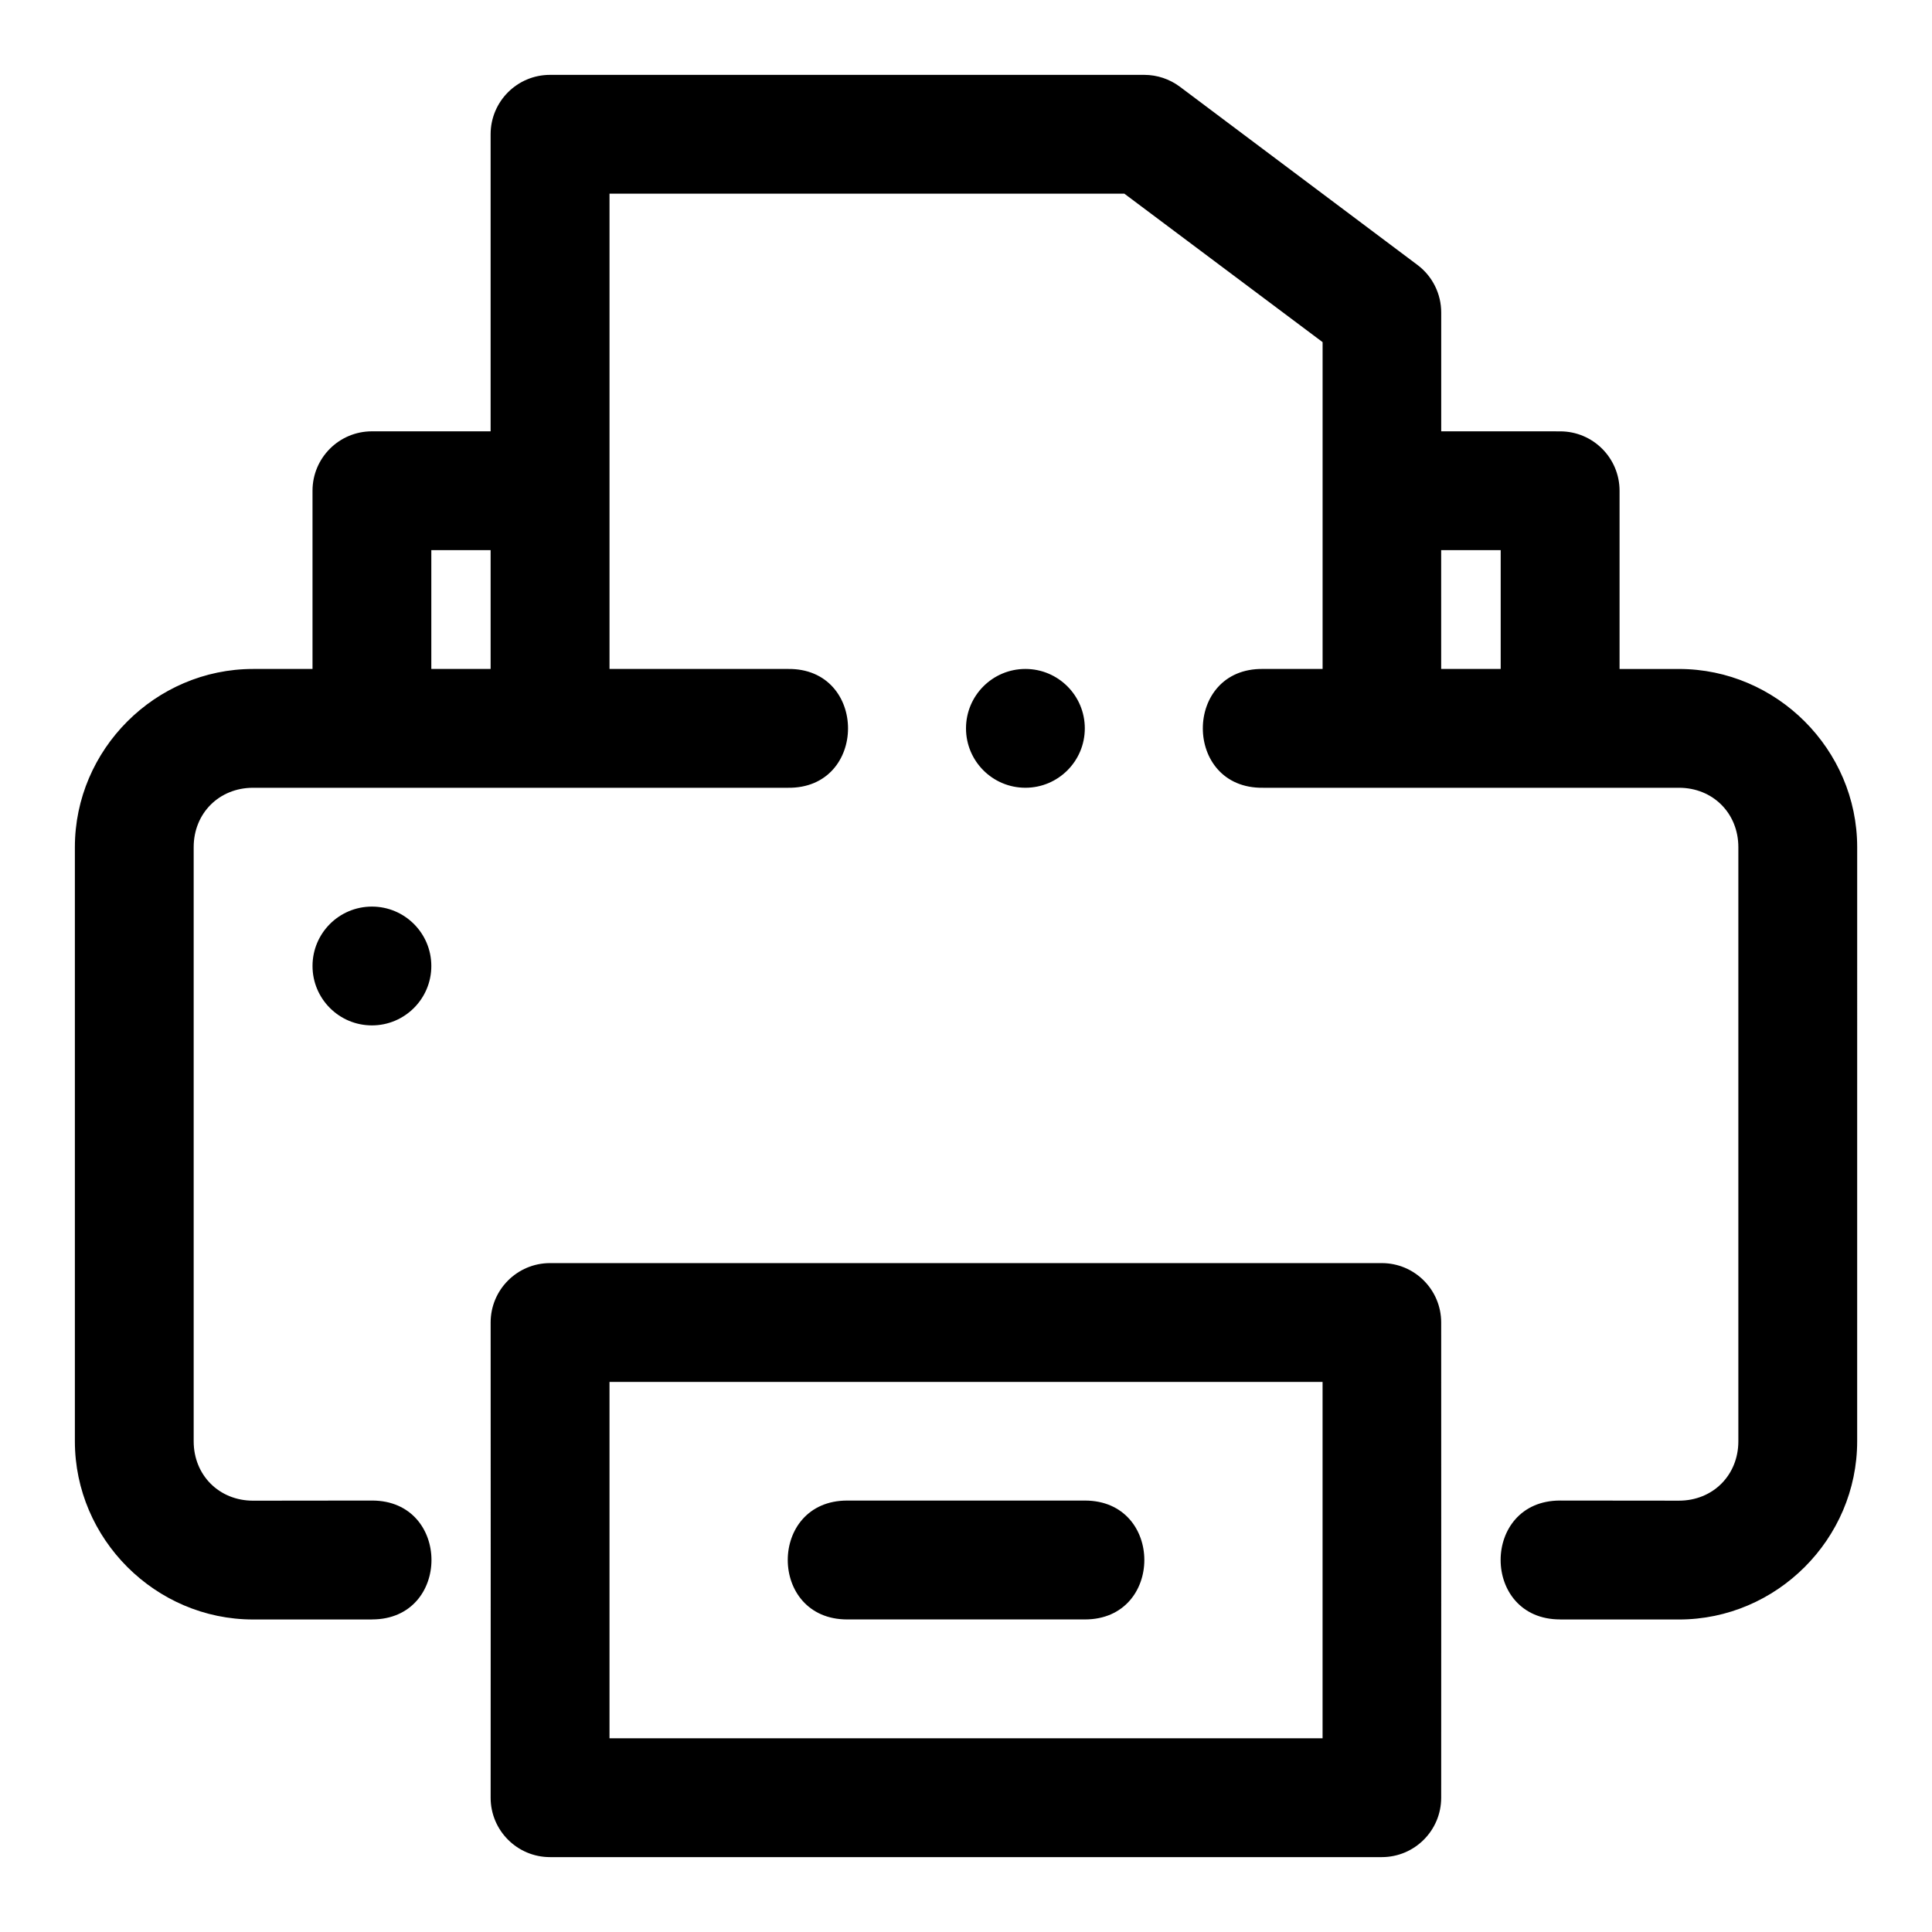 <?xml version="1.0" encoding="UTF-8"?>
<!-- The Best Svg Icon site in the world: iconSvg.co, Visit us! https://iconsvg.co -->
<svg fill="#000000" width="800px" height="800px" version="1.1" viewBox="144 144 512 512" xmlns="http://www.w3.org/2000/svg">
 <path d="m289.76 163.84c-8.695 0-15.742 7.051-15.742 15.742v78.723h-31.457c-8.695 0-15.742 7.051-15.742 15.742v47.23l-15.746 0.004c-25.895 0-47.23 21.34-47.23 47.23v157.44c0 25.895 21.34 47.23 47.23 47.23h31.488v-0.016h0.031c21.004 0 21.004-31.504 0-31.504-10.543 0-20.992 0.035-31.52 0.035-8.996 0-15.746-6.75-15.746-15.746v-157.44c0-8.996 6.75-15.742 15.742-15.742h141.7c21.289 0.301 21.289-31.789 0-31.488l-47.242-0.004v-125.95h136.44l52.535 39.344v86.609h-15.773c-21.289-0.301-21.289 31.789 0 31.488h110.21c8.996 0 15.742 6.75 15.742 15.742v157.44c0 8.996-6.75 15.742-15.742 15.742-10.543-0.004-20.973-0.031-31.504-0.031-21.004 0-21.004 31.504 0 31.504l0.016 0.004v0.016h31.488c25.895 0 47.23-21.34 47.23-47.23l0.004-157.44c0-25.895-21.34-47.23-47.23-47.23h-15.742v-47.23c0-8.695-7.051-15.742-15.742-15.742l-31.523-0.008v-31.473c0.008-4.953-2.316-9.625-6.273-12.605l-62.992-47.25c-2.719-2.031-6.019-3.129-9.41-3.137zm-31.457 125.95h15.715v31.488h-15.715zm267.62 0h15.777v31.488h-15.773zm-110.18 31.488c-8.695 0-15.742 7.051-15.742 15.742 0 8.695 7.051 15.742 15.742 15.742 8.695 0 15.742-7.051 15.742-15.742 0-8.695-7.047-15.742-15.742-15.742zm-173.18 62.977c-8.695 0-15.742 7.051-15.742 15.742 0 8.695 7.051 15.742 15.742 15.742 8.695 0 15.742-7.051 15.742-15.742 0-8.695-7.051-15.742-15.742-15.742zm47.203 94.48c-8.695 0-15.742 7.051-15.742 15.742 0.047 41.984 0 83.949 0 125.92-0.008 8.699 7.043 15.758 15.742 15.758h220.42c8.699 0 15.75-7.059 15.742-15.758 0.039-42.02 0-83.902 0-125.92 0-8.695-7.051-15.742-15.742-15.742zm15.758 31.488h188.97v94.434h-188.97zm62.992 31.441c-21.004 0-21.004 31.504 0 31.504h62.992c21.004 0 21.004-31.504 0-31.504z" fill-rule="evenodd"/>
</svg>